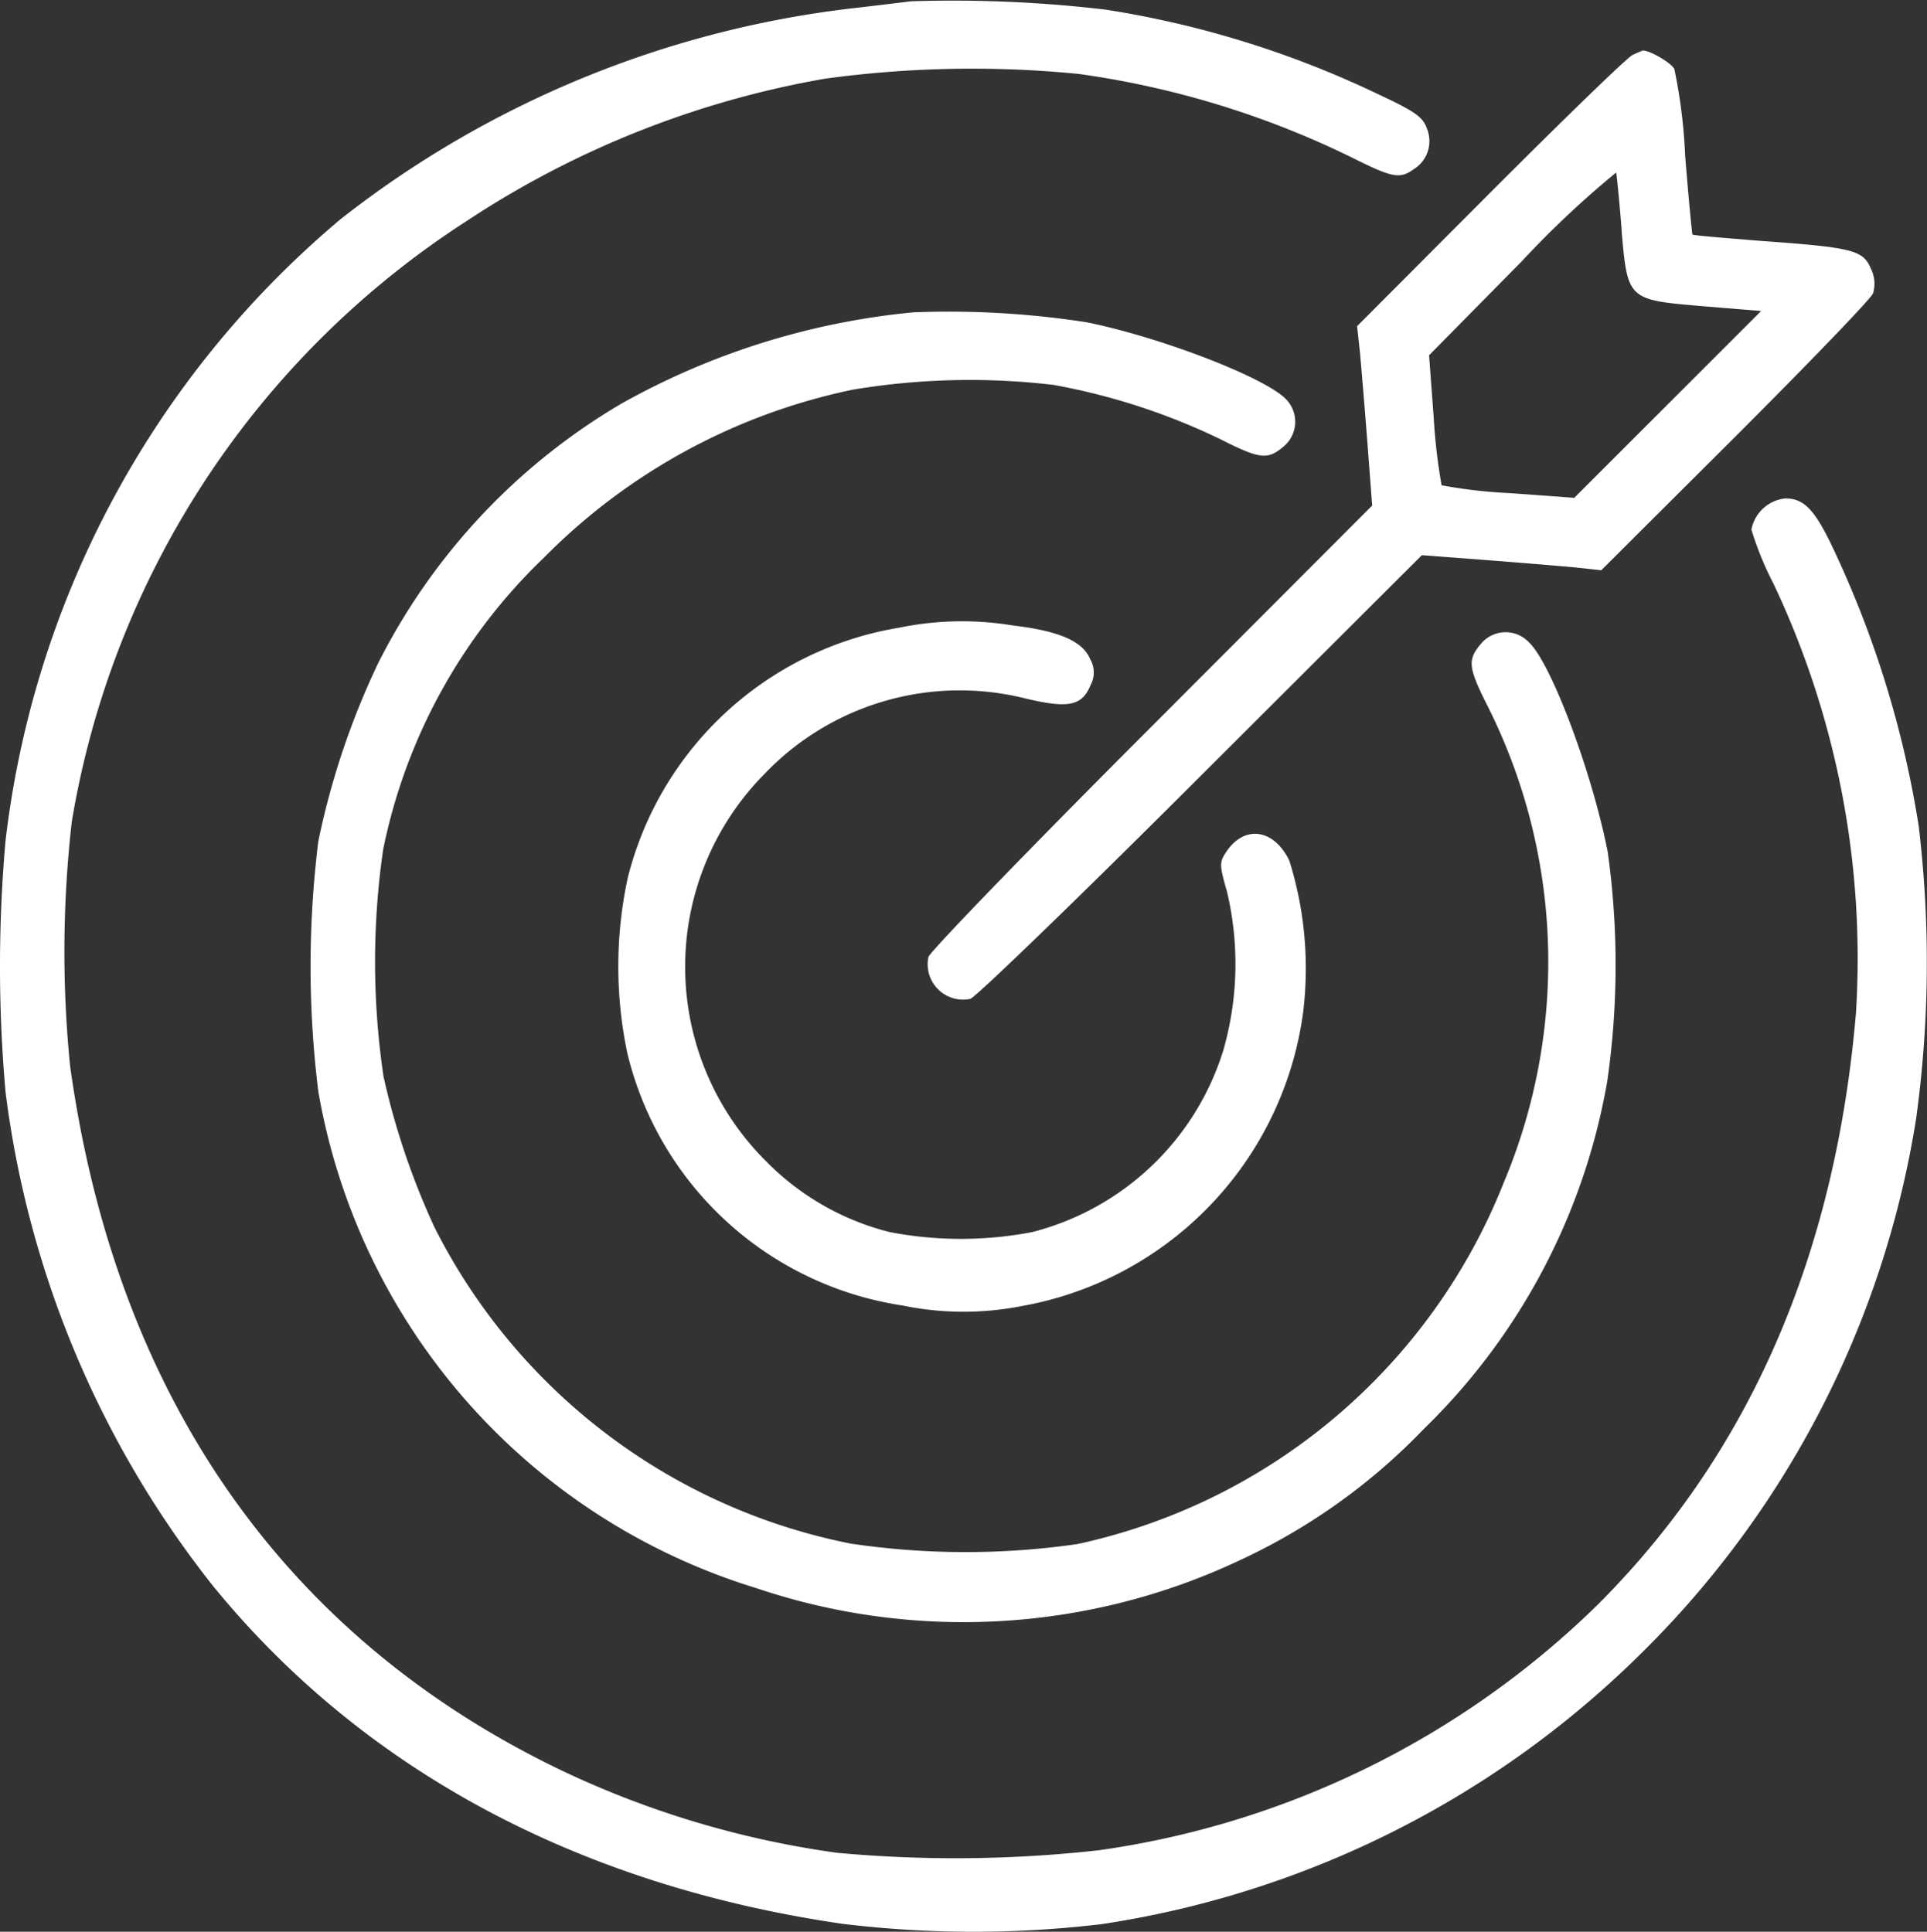 <svg xmlns="http://www.w3.org/2000/svg" width="55.69" height="55.838" viewBox="0 0 55.69 55.838">
  <rect x="0" y="0" width="55.69" height="55.838" fill="#333333" stroke="none"/>
  <g id="mission" transform="translate(-33.625 479.696)">
    <path id="Path_62" data-name="Path 62" d="M59.958-479.659c-.2.025-.912.112-1.561.187a29.472,29.472,0,0,0-14.923,6.106,27.664,27.664,0,0,0-9.69,17.982,41.264,41.264,0,0,0,0,7.243,28.749,28.749,0,0,0,6.007,14.3c4.333,5.307,10.552,8.641,18.169,9.753a31.337,31.337,0,0,0,7.493.012,28.087,28.087,0,0,0,15.4-7.63A27.8,27.8,0,0,0,89-447.354a33.14,33.14,0,0,0,.075-8.467,29.5,29.5,0,0,0-2.4-7.867c-.587-1.274-.9-1.6-1.461-1.6a1.116,1.116,0,0,0-.974.9,9.264,9.264,0,0,0,.637,1.561,25.317,25.317,0,0,1,2.385,12.413q-.9,10.527-7.443,17.083a25.714,25.714,0,0,1-14.436,7.118,37.391,37.391,0,0,1-7.555.075,27.171,27.171,0,0,1-7.955-2.373c-8.03-3.846-12.9-10.827-14.223-20.38a33.23,33.23,0,0,1,.05-7.055A25.666,25.666,0,0,1,47.1-473.3a27.264,27.264,0,0,1,10.365-4.121,31.333,31.333,0,0,1,7.343-.137,26.052,26.052,0,0,1,7.855,2.4c1.2.6,1.411.649,1.823.35a.951.951,0,0,0,.375-1.174c-.112-.325-.325-.487-1.4-.987a28.3,28.3,0,0,0-7.88-2.448A37.635,37.635,0,0,0,59.958-479.659Z" fill="#fff"/>
    <path id="Path_63" data-name="Path 63" d="M268.621-467.852c-.137.05-1.986,1.848-4.108,3.971l-3.859,3.871.087.8c.037.425.137,1.6.212,2.585l.137,1.8-6.369,6.381c-3.509,3.509-6.406,6.506-6.456,6.668a1.023,1.023,0,0,0,1.211,1.211c.162-.05,3.159-2.947,6.668-6.456l6.381-6.369,1.8.137c.987.075,2.16.175,2.585.212l.8.087,3.871-3.859c2.123-2.123,3.921-3.984,3.984-4.146a.974.974,0,0,0-.062-.712c-.225-.537-.524-.612-3.134-.8-1.086-.087-2.01-.162-2.023-.187s-.112-1.036-.212-2.285a15.267,15.267,0,0,0-.312-2.5c-.1-.2-.824-.6-.937-.524C268.871-467.965,268.759-467.915,268.621-467.852Zm-.325,5.057c.175,2.035.175,2.023,2.373,2.21l1.661.137-2.7,2.7-2.7,2.7-1.886-.137a14.512,14.512,0,0,1-1.948-.225,16.465,16.465,0,0,1-.225-1.911l-.137-1.848,2.685-2.722a27.729,27.729,0,0,1,2.722-2.56C268.159-464.368,268.234-463.619,268.3-462.795Z" transform="translate(-187.809 -10.258)" fill="#fff"/>
    <path id="Path_64" data-name="Path 64" d="M122.92-407.645a21.4,21.4,0,0,0-8.429,2.635,18.188,18.188,0,0,0-7.043,7.518,22.562,22.562,0,0,0-1.723,5.132,29.285,29.285,0,0,0,0,7.243,18.272,18.272,0,0,0,12.65,14.348,18.721,18.721,0,0,0,14.024-.824,17.628,17.628,0,0,0,5.27-3.771,18.384,18.384,0,0,0,5.307-10.065,23.507,23.507,0,0,0,.012-6.618c-.45-2.3-1.636-5.457-2.273-6.056a.927.927,0,0,0-1.4.05c-.387.462-.362.674.225,1.836a16.467,16.467,0,0,1,.45,13.711,17.154,17.154,0,0,1-12.325,10.465,22.618,22.618,0,0,1-6.556-.013,17.215,17.215,0,0,1-12.026-9.141,21.511,21.511,0,0,1-1.474-4.358,22.619,22.619,0,0,1-.012-6.556,16.1,16.1,0,0,1,4.645-8.442,17.568,17.568,0,0,1,8.929-4.858,20.516,20.516,0,0,1,5.807-.137,18.748,18.748,0,0,1,4.8,1.561c1.161.587,1.374.612,1.836.225a.932.932,0,0,0,.1-1.349c-.549-.624-3.621-1.811-5.782-2.248A25.984,25.984,0,0,0,122.92-407.645Z" transform="translate(-62.9 -63.023)" fill="#fff"/>
    <path id="Path_65" data-name="Path 65" d="M184.828-335.678a9.72,9.72,0,0,0-7.842,7.23,12.171,12.171,0,0,0-.012,5.07,9.661,9.661,0,0,0,7.955,7.293,8.718,8.718,0,0,0,3.459.013,9.967,9.967,0,0,0,8.117-8.492,10.427,10.427,0,0,0-.4-4.383c-.45-.924-1.3-1.036-1.823-.25-.2.3-.2.375.025,1.161a9.064,9.064,0,0,1-.112,4.583,7.808,7.808,0,0,1-5.52,5.245,10.892,10.892,0,0,1-4.121,0,7.6,7.6,0,0,1-3.571-2.048,7.922,7.922,0,0,1-.05-11.189,7.8,7.8,0,0,1,7.493-2.2c1.286.312,1.686.237,1.936-.375a.763.763,0,0,0-.012-.749c-.212-.512-.874-.812-2.235-.974A9.018,9.018,0,0,0,184.828-335.678Z" transform="translate(-125.219 -125.874)" fill="#fff"/>
  </g>
</svg>
